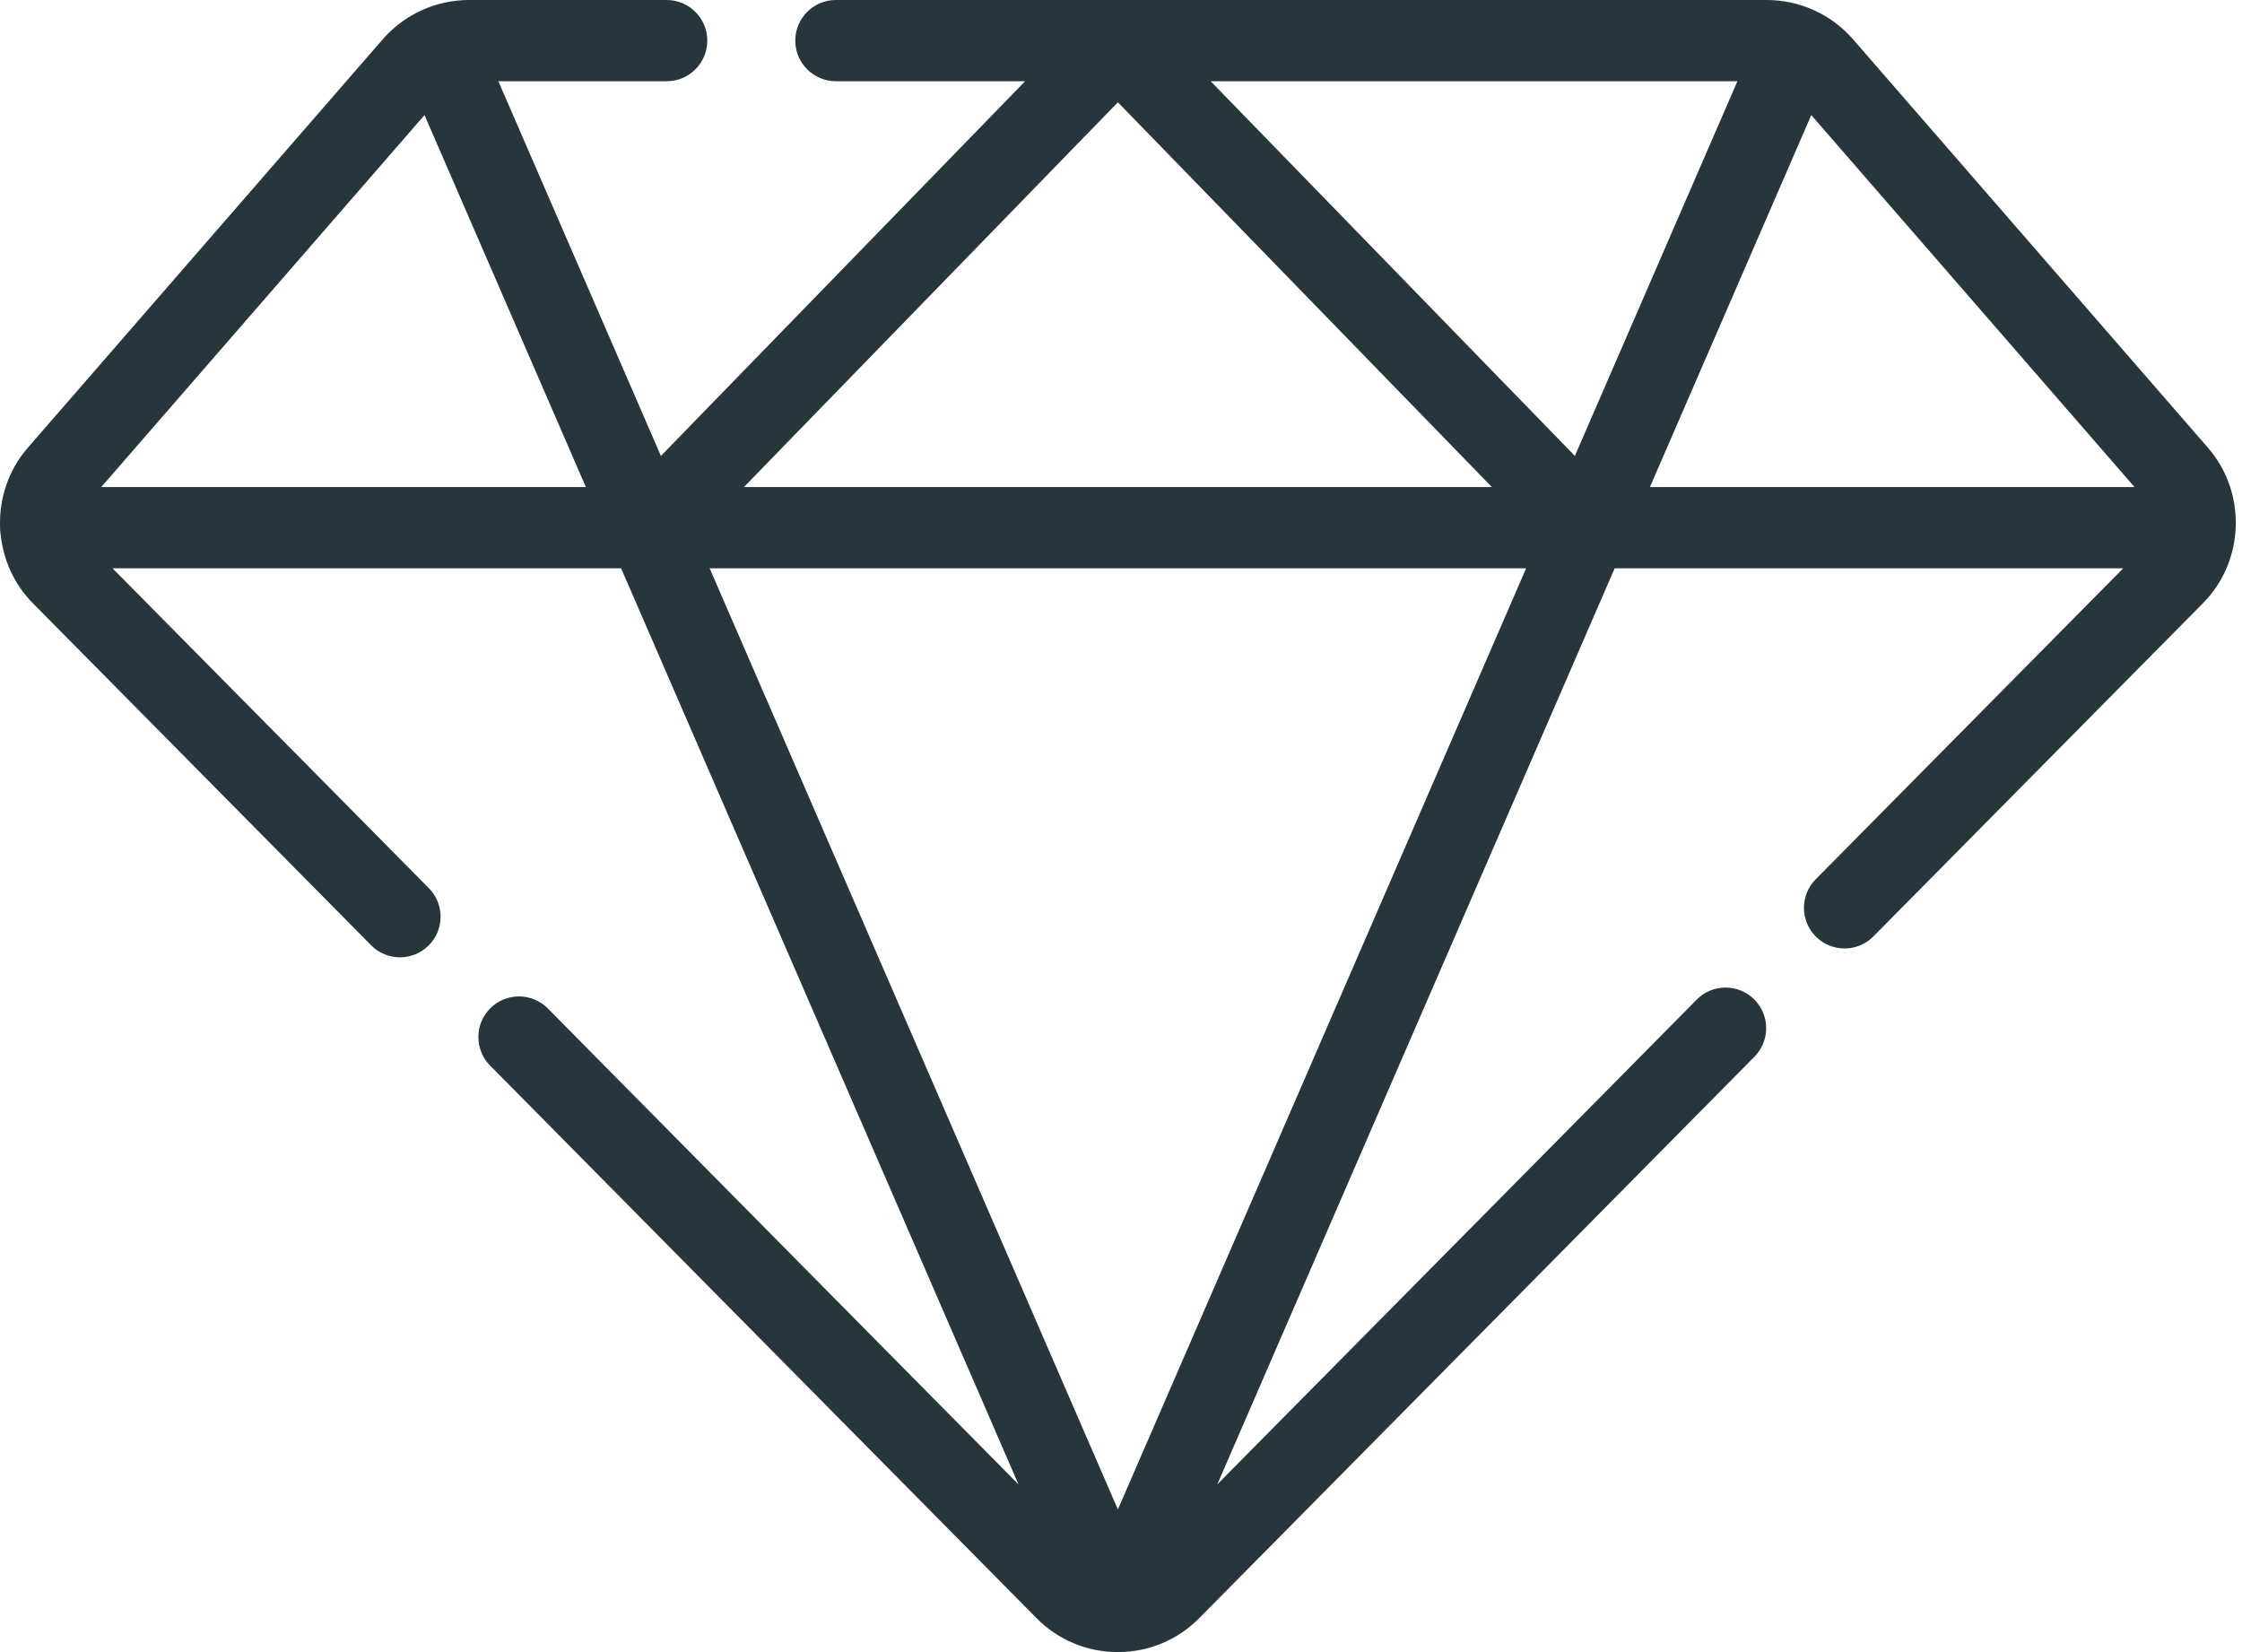 <svg width="95" height="70" viewBox="0 0 95 70" fill="none" xmlns="http://www.w3.org/2000/svg">
<path d="M93.556 18.969L78.521 1.668C77.6 0.608 76.266 0 74.861 0H35.419C34.468 0 33.698 0.77 33.698 1.721C33.698 2.671 34.468 3.442 35.419 3.442H43.437L28.005 19.318L21.117 3.442H28.249C29.199 3.442 29.97 2.671 29.97 1.721C29.97 0.77 29.199 0 28.249 0H19.875C18.471 0 17.137 0.608 16.215 1.668L1.18 18.969C0.349 19.926 -0.04 21.133 0.003 22.325C0.003 22.336 0.002 22.347 0.002 22.358C0.002 22.459 0.012 22.557 0.029 22.653C0.139 23.718 0.593 24.751 1.393 25.56L15.725 40.051C16.062 40.392 16.505 40.562 16.949 40.562C17.386 40.562 17.823 40.397 18.158 40.065C18.834 39.397 18.84 38.307 18.172 37.632L4.768 24.079H26.318L43.156 62.894L23.214 42.73C22.545 42.054 21.456 42.048 20.78 42.716C20.105 43.384 20.099 44.474 20.767 45.149L43.92 68.561C44.836 69.487 46.057 69.997 47.359 69.999C47.362 69.999 47.365 70 47.368 70C47.371 70 47.374 69.999 47.377 69.999C48.679 69.997 49.9 69.487 50.816 68.561L74.341 44.774C75.009 44.099 75.003 43.009 74.327 42.341C73.651 41.673 72.562 41.678 71.894 42.355L51.58 62.894L68.418 24.079H89.968L76.935 37.257C76.267 37.932 76.273 39.022 76.949 39.69C77.284 40.022 77.722 40.187 78.159 40.187C78.602 40.187 79.046 40.017 79.382 39.676L93.344 25.56C95.117 23.768 95.21 20.872 93.556 18.969ZM4.29 20.637L17.988 4.876L24.825 20.637H4.29ZM47.368 4.334L63.215 20.637H31.522L47.368 4.334ZM47.368 63.956L30.07 24.079H64.667L47.368 63.956ZM66.732 19.318L51.3 3.442H73.619L66.732 19.318ZM69.912 20.637L76.749 4.876L90.446 20.637H69.912Z" fill="#26363C"/>
</svg>

